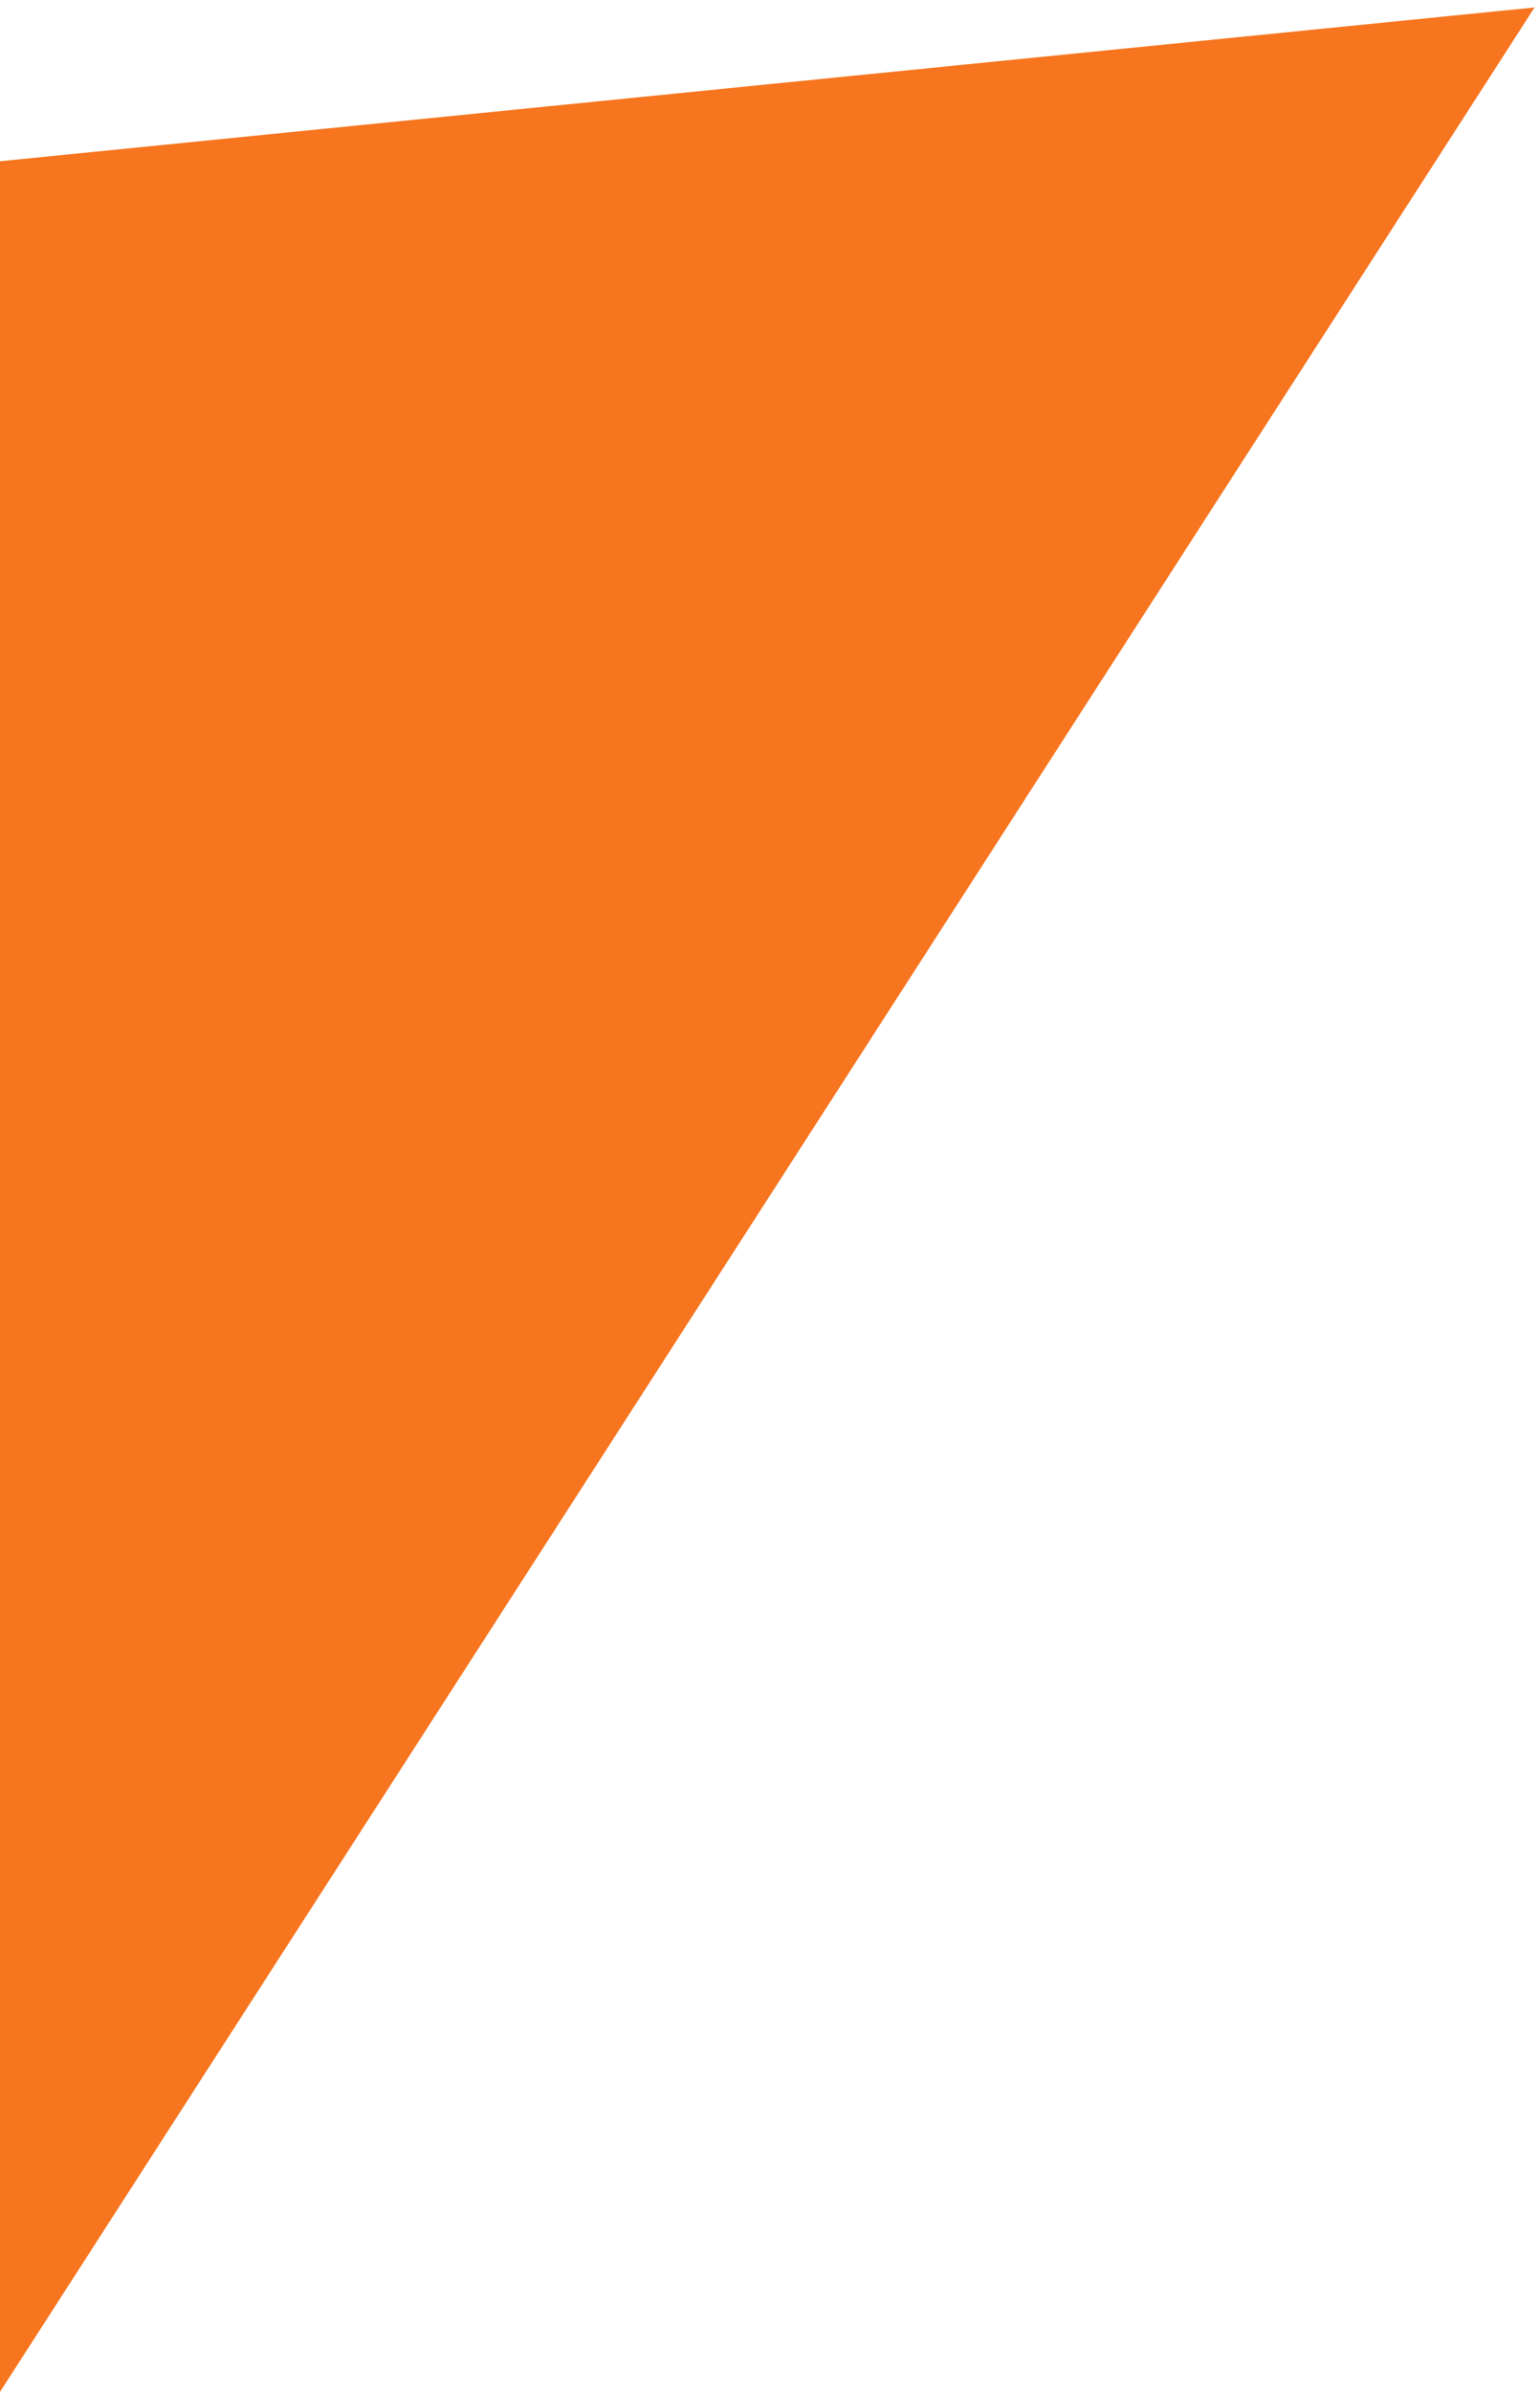 <?xml version="1.0" encoding="UTF-8"?>
<svg width="172px" height="267px" viewBox="0 0 172 267" version="1.1" xmlns="http://www.w3.org/2000/svg" xmlns:xlink="http://www.w3.org/1999/xlink">
    <!-- Generator: Sketch 44.1 (41455) - http://www.bohemiancoding.com/sketch -->
    <title>Fill 1</title>
    <desc>Created with Sketch.</desc>
    <defs></defs>
    <g id="Website" stroke="none" stroke-width="1" fill="none" fill-rule="evenodd">
        <g id="APPROVED-HOMEPAGE" transform="translate(0, -4111)" fill="#F7751F">
            <g id="blog" transform="translate(-81, 3327)">
                <polygon id="Fill-1" transform="translate(126.683, 903.352) scale(1, -1) rotate(70) translate(-126.683, -903.352) " points="-27.686 895.781 206.298 980.944 281.051 825.76"></polygon>
            </g>
        </g>
    </g>
</svg>